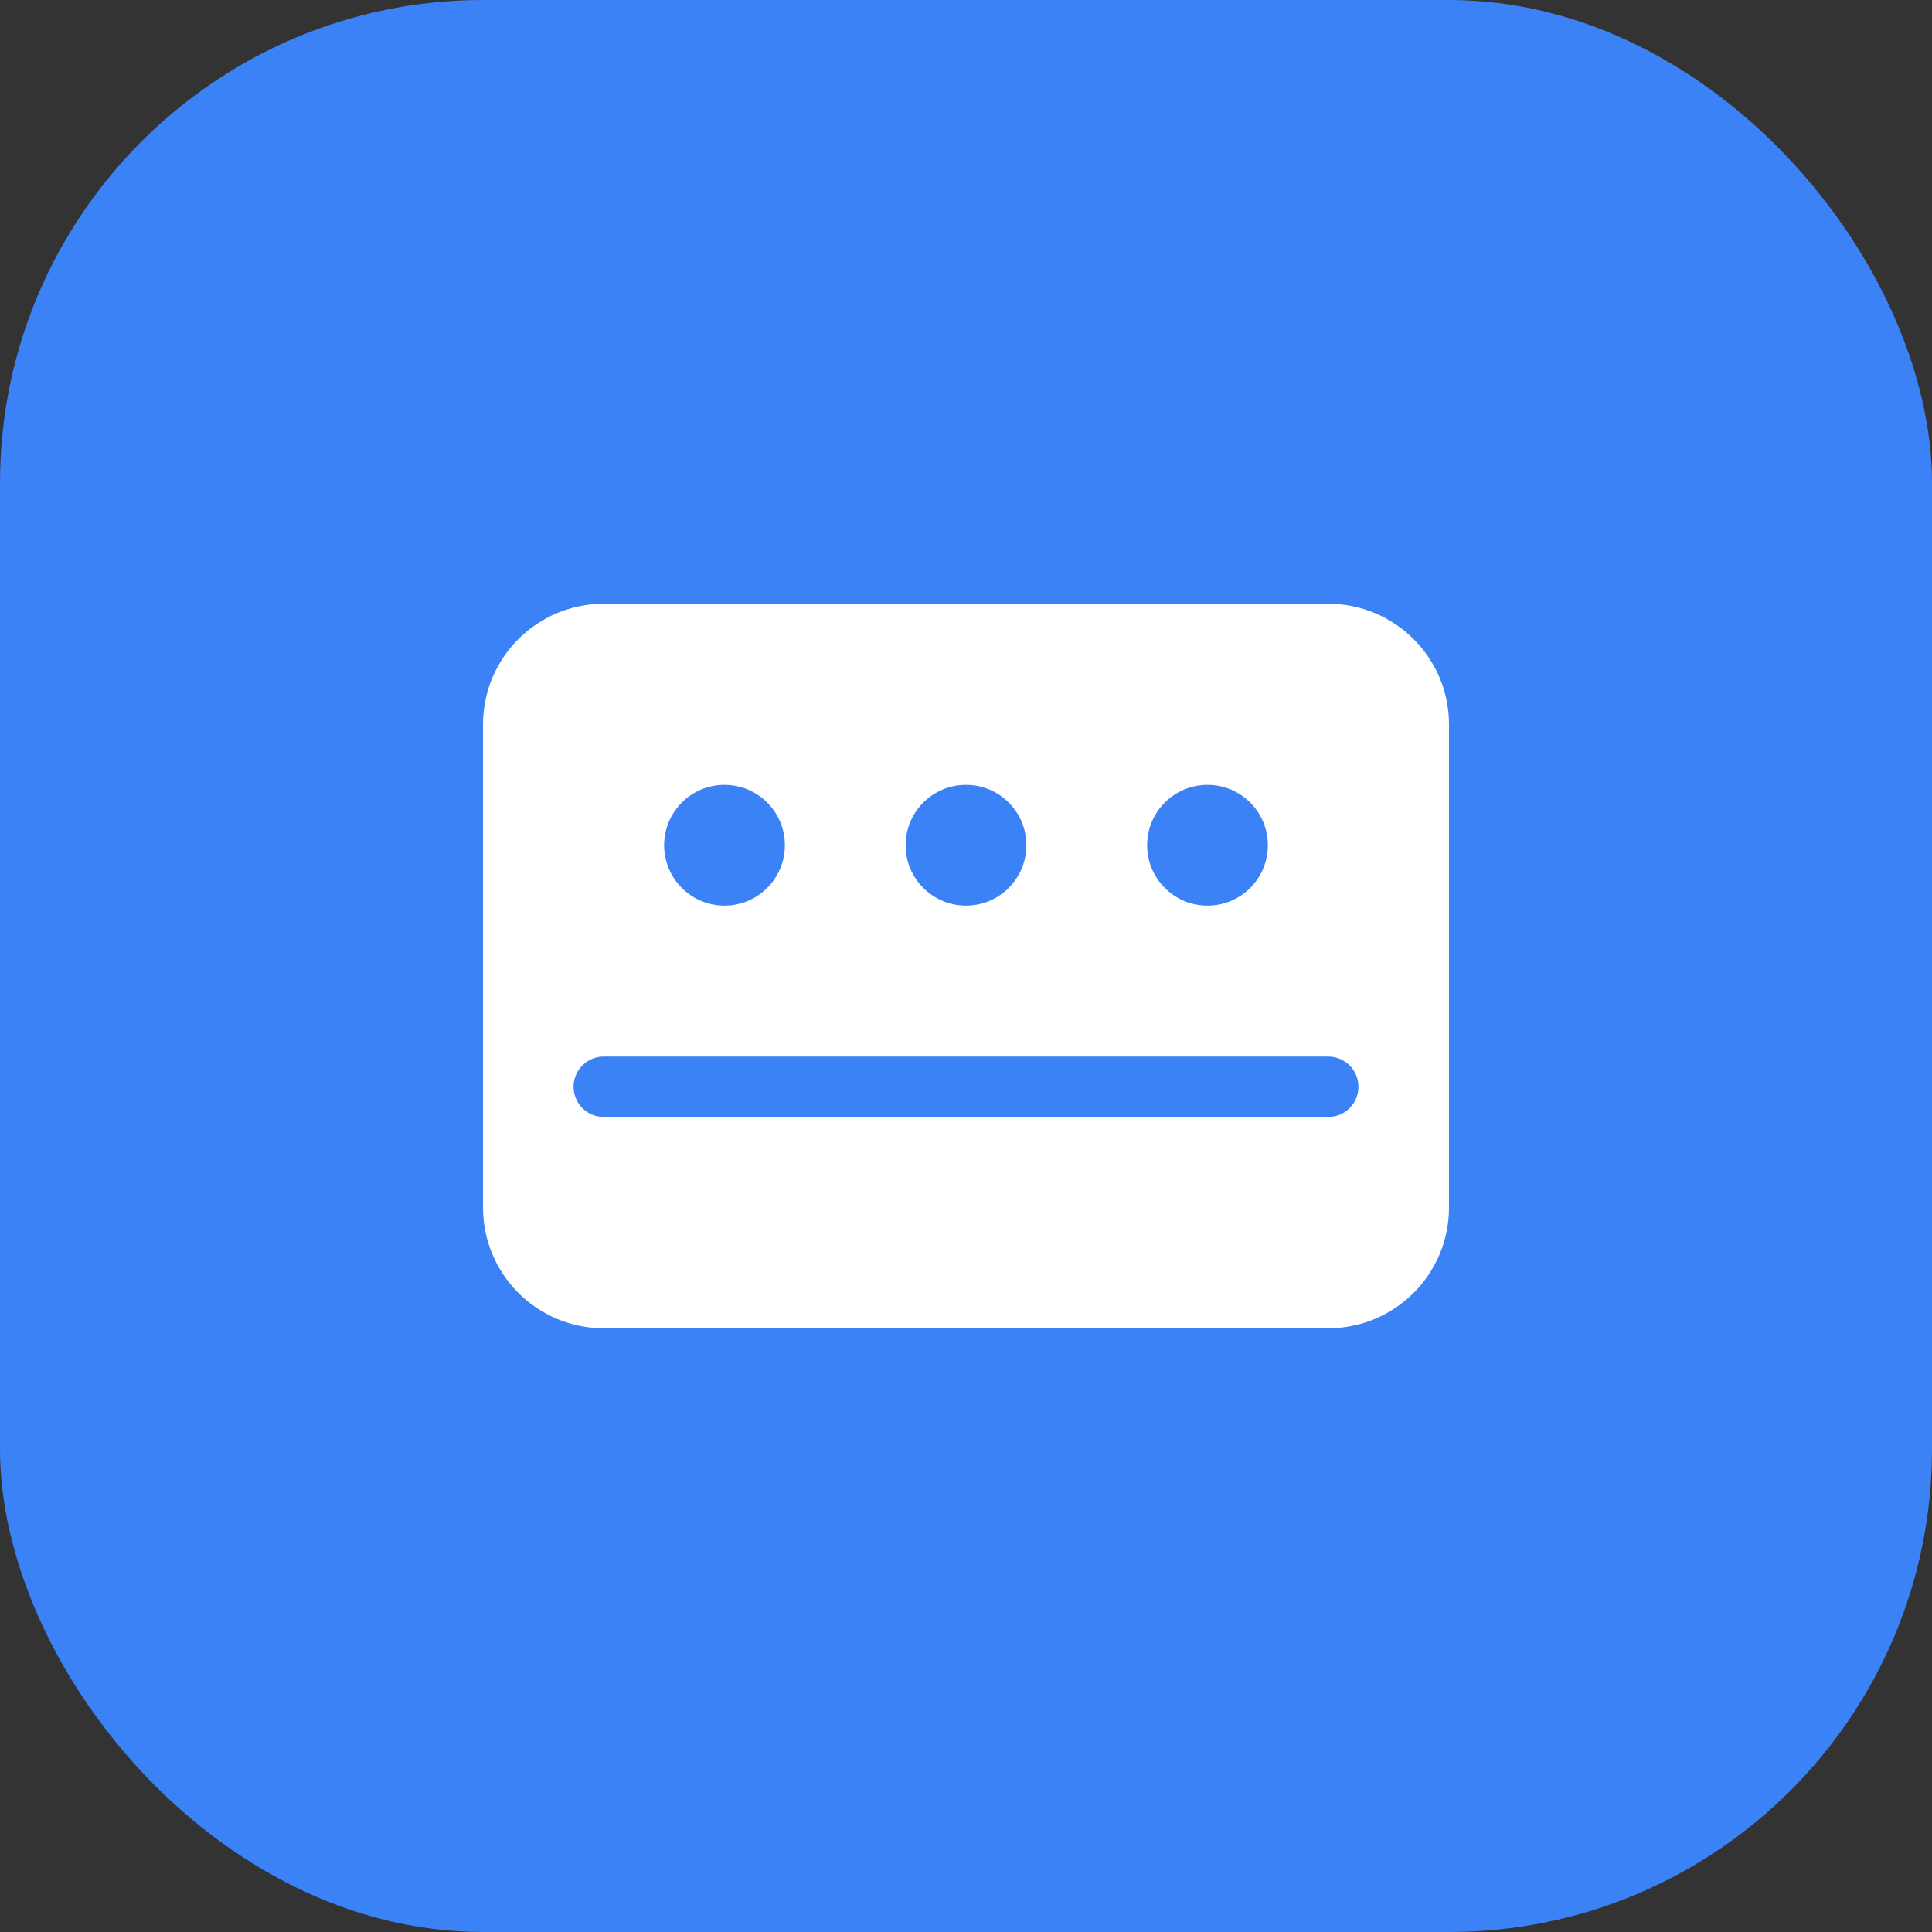 <svg width="32" height="32" viewBox="0 0 32 32" fill="none" xmlns="http://www.w3.org/2000/svg">
  <rect x="0" y="0" width="32" height="32" fill="#333333" stroke="none"/>
  <rect width="32" height="32" rx="8" fill="#3B82F6"/>
  <path d="M8 12C8 10.895 8.895 10 10 10H22C23.105 10 24 10.895 24 12V20C24 21.105 23.105 22 22 22H10C8.895 22 8 21.105 8 20V12Z" fill="white"/>
  <circle cx="12" cy="14" r="1" fill="#3B82F6"/>
  <circle cx="16" cy="14" r="1" fill="#3B82F6"/>
  <circle cx="20" cy="14" r="1" fill="#3B82F6"/>
  <path d="M10 18H22" stroke="#3B82F6" stroke-width="1" stroke-linecap="round"/>
</svg> 